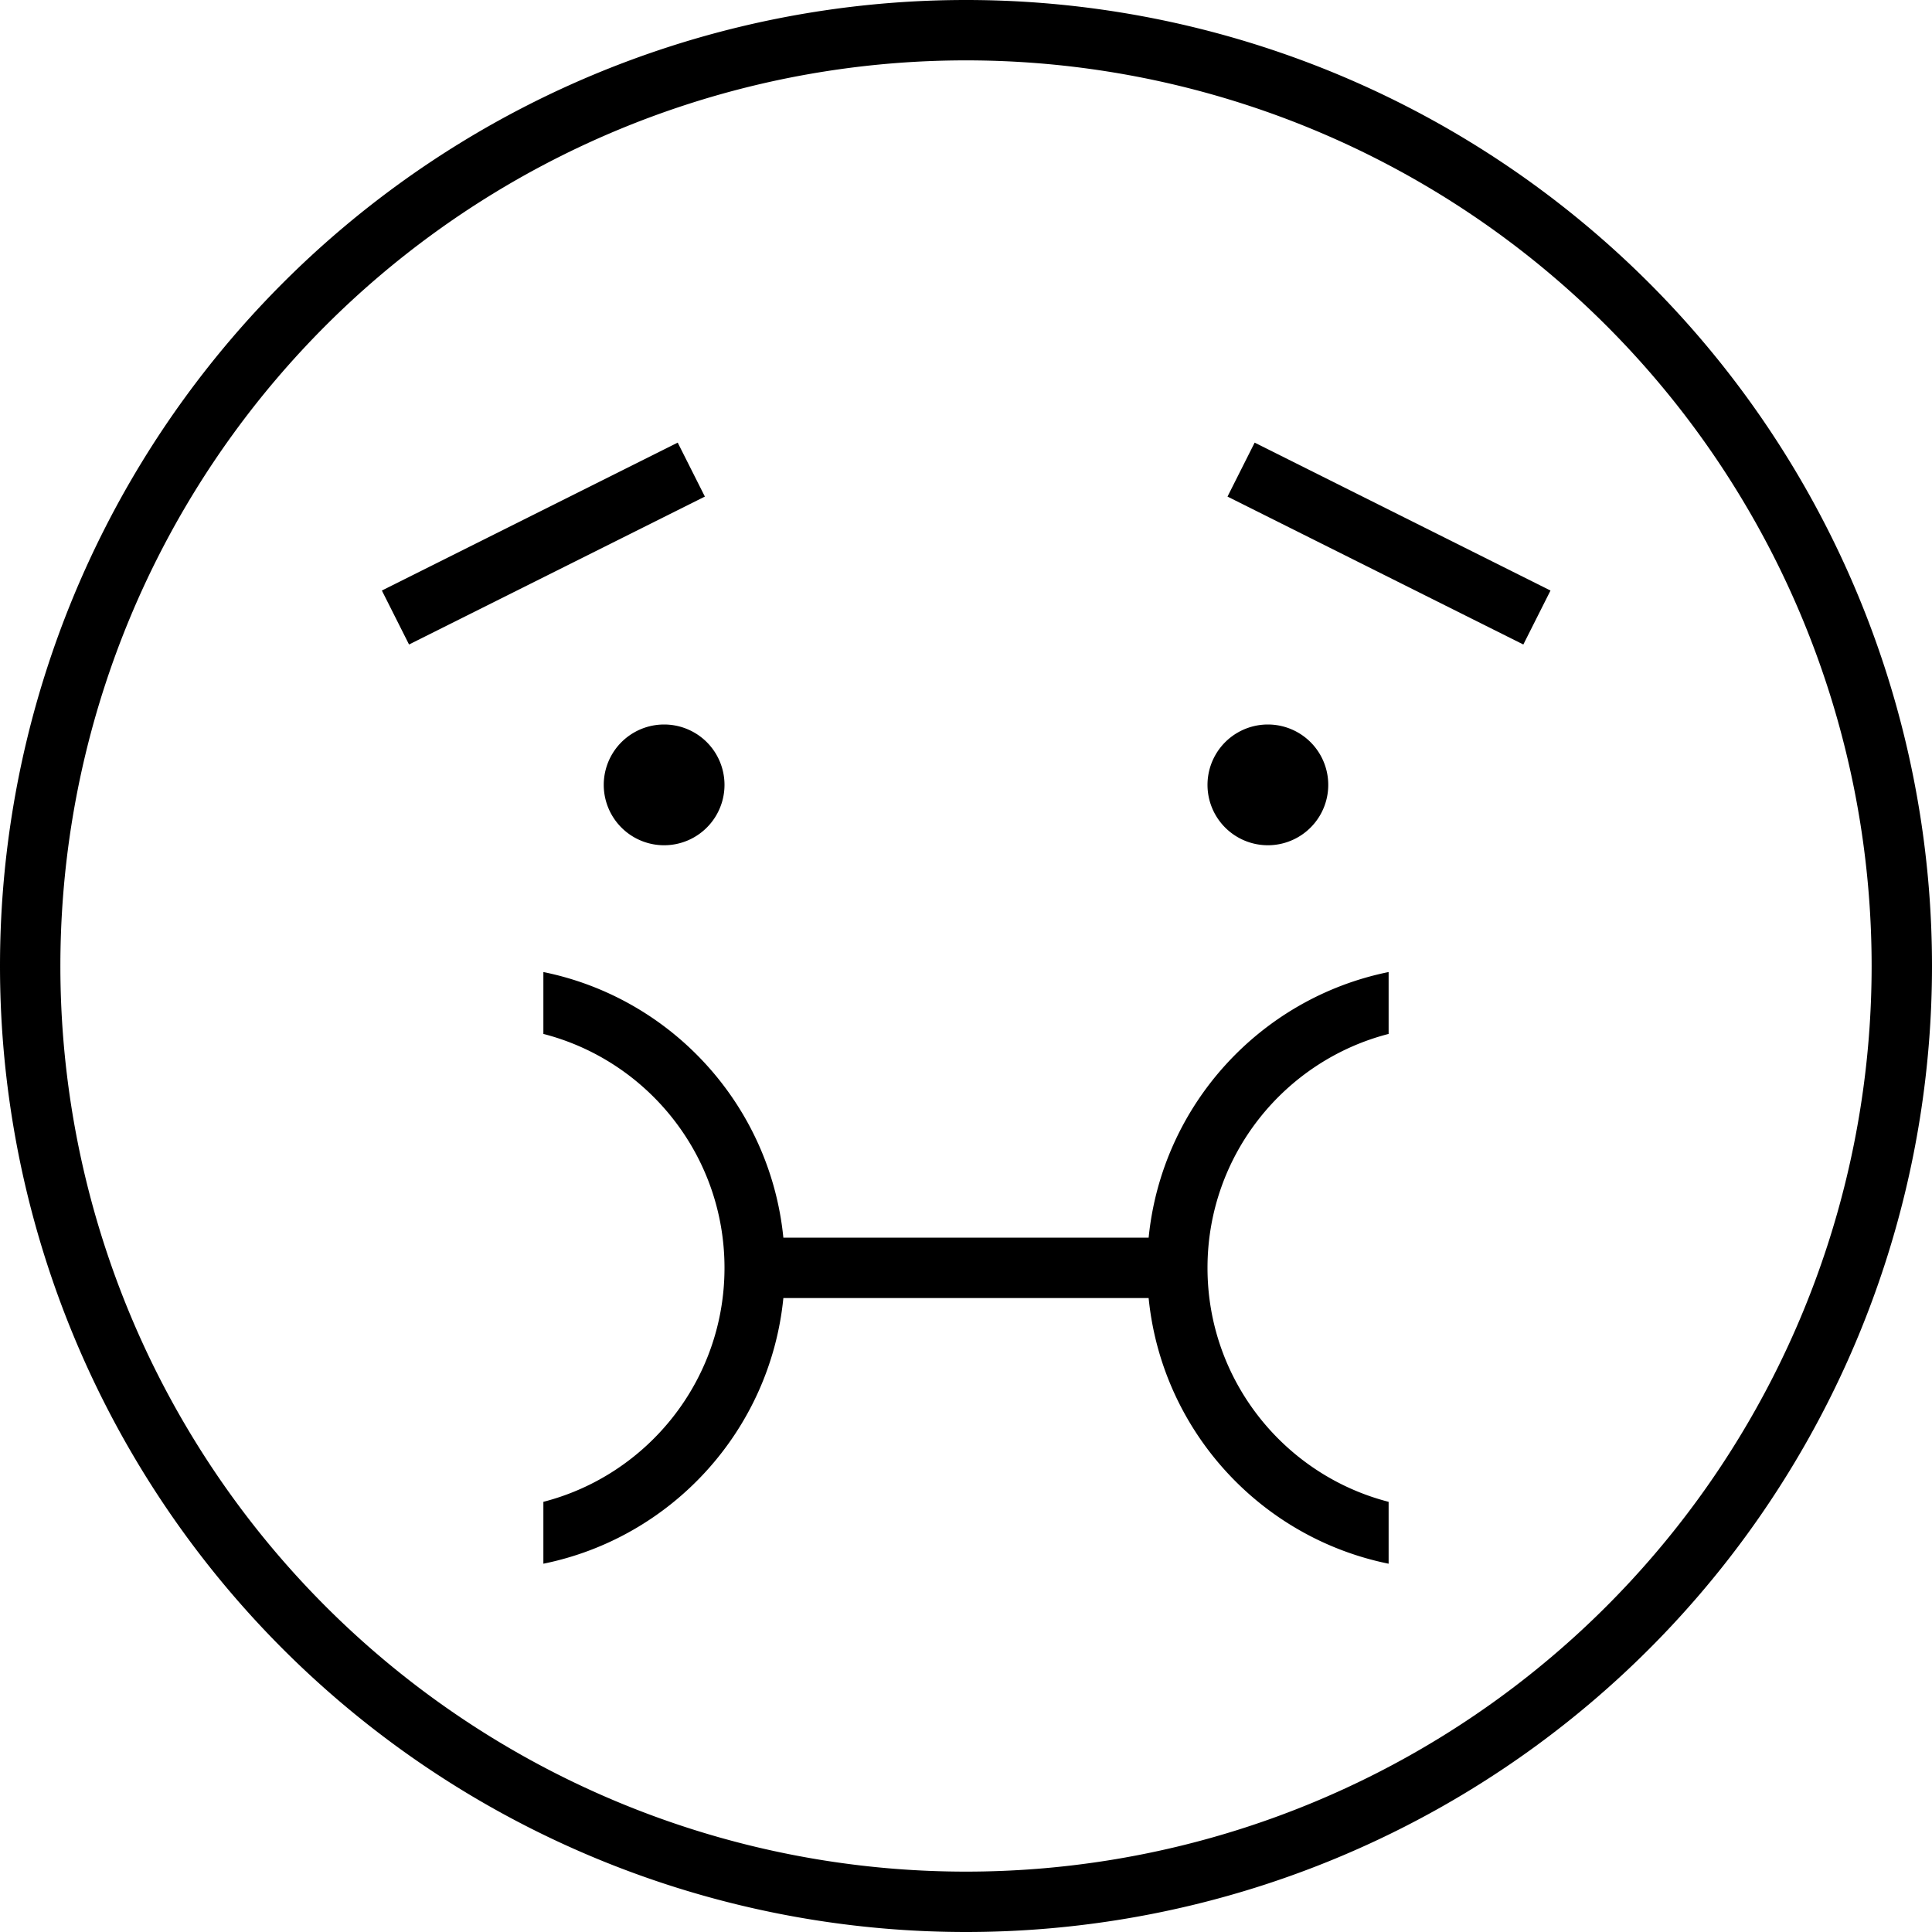 <svg xmlns="http://www.w3.org/2000/svg" viewBox="0 0 512 512"><!--! Font Awesome Pro 7.0.0 by @fontawesome - https://fontawesome.com License - https://fontawesome.com/license (Commercial License) Copyright 2025 Fonticons, Inc. --><path fill="currentColor" d="M496 256a240 240 0 1 0 -480 0 240 240 0 1 0 480 0zM0 256a256 256 0 1 1 512 0 256 256 0 1 1 -512 0zm207.6 88c-3.5 35.1-29.6 63.5-63.6 70.4l0-16.4c27.6-7.1 48-32.2 48-62s-20.4-54.9-48-62l0-16.4c34 6.9 60.1 35.3 63.6 70.4l96.8 0c3.5-35.1 29.6-63.5 63.6-70.4l0 16.4c-27.6 7.1-48 32.2-48 62s20.4 54.9 48 62l0 16.4c-34-6.9-60.1-35.3-63.6-70.4l-96.8 0zM336 192a16 16 0 1 1 0 32 16 16 0 1 1 0-32zM192 208a16 16 0 1 1 -32 0 16 16 0 1 1 32 0zm-12.4-72.8l-71.2 35.6-7.2-14.3 7.2-3.6 71.2-35.6 7.2 14.3-7.2 3.6zm145.7-3.6l7.2-14.3 71.2 35.6 7.2 3.6-7.2 14.3-71.2-35.6-7.2-3.6z"/></svg>
